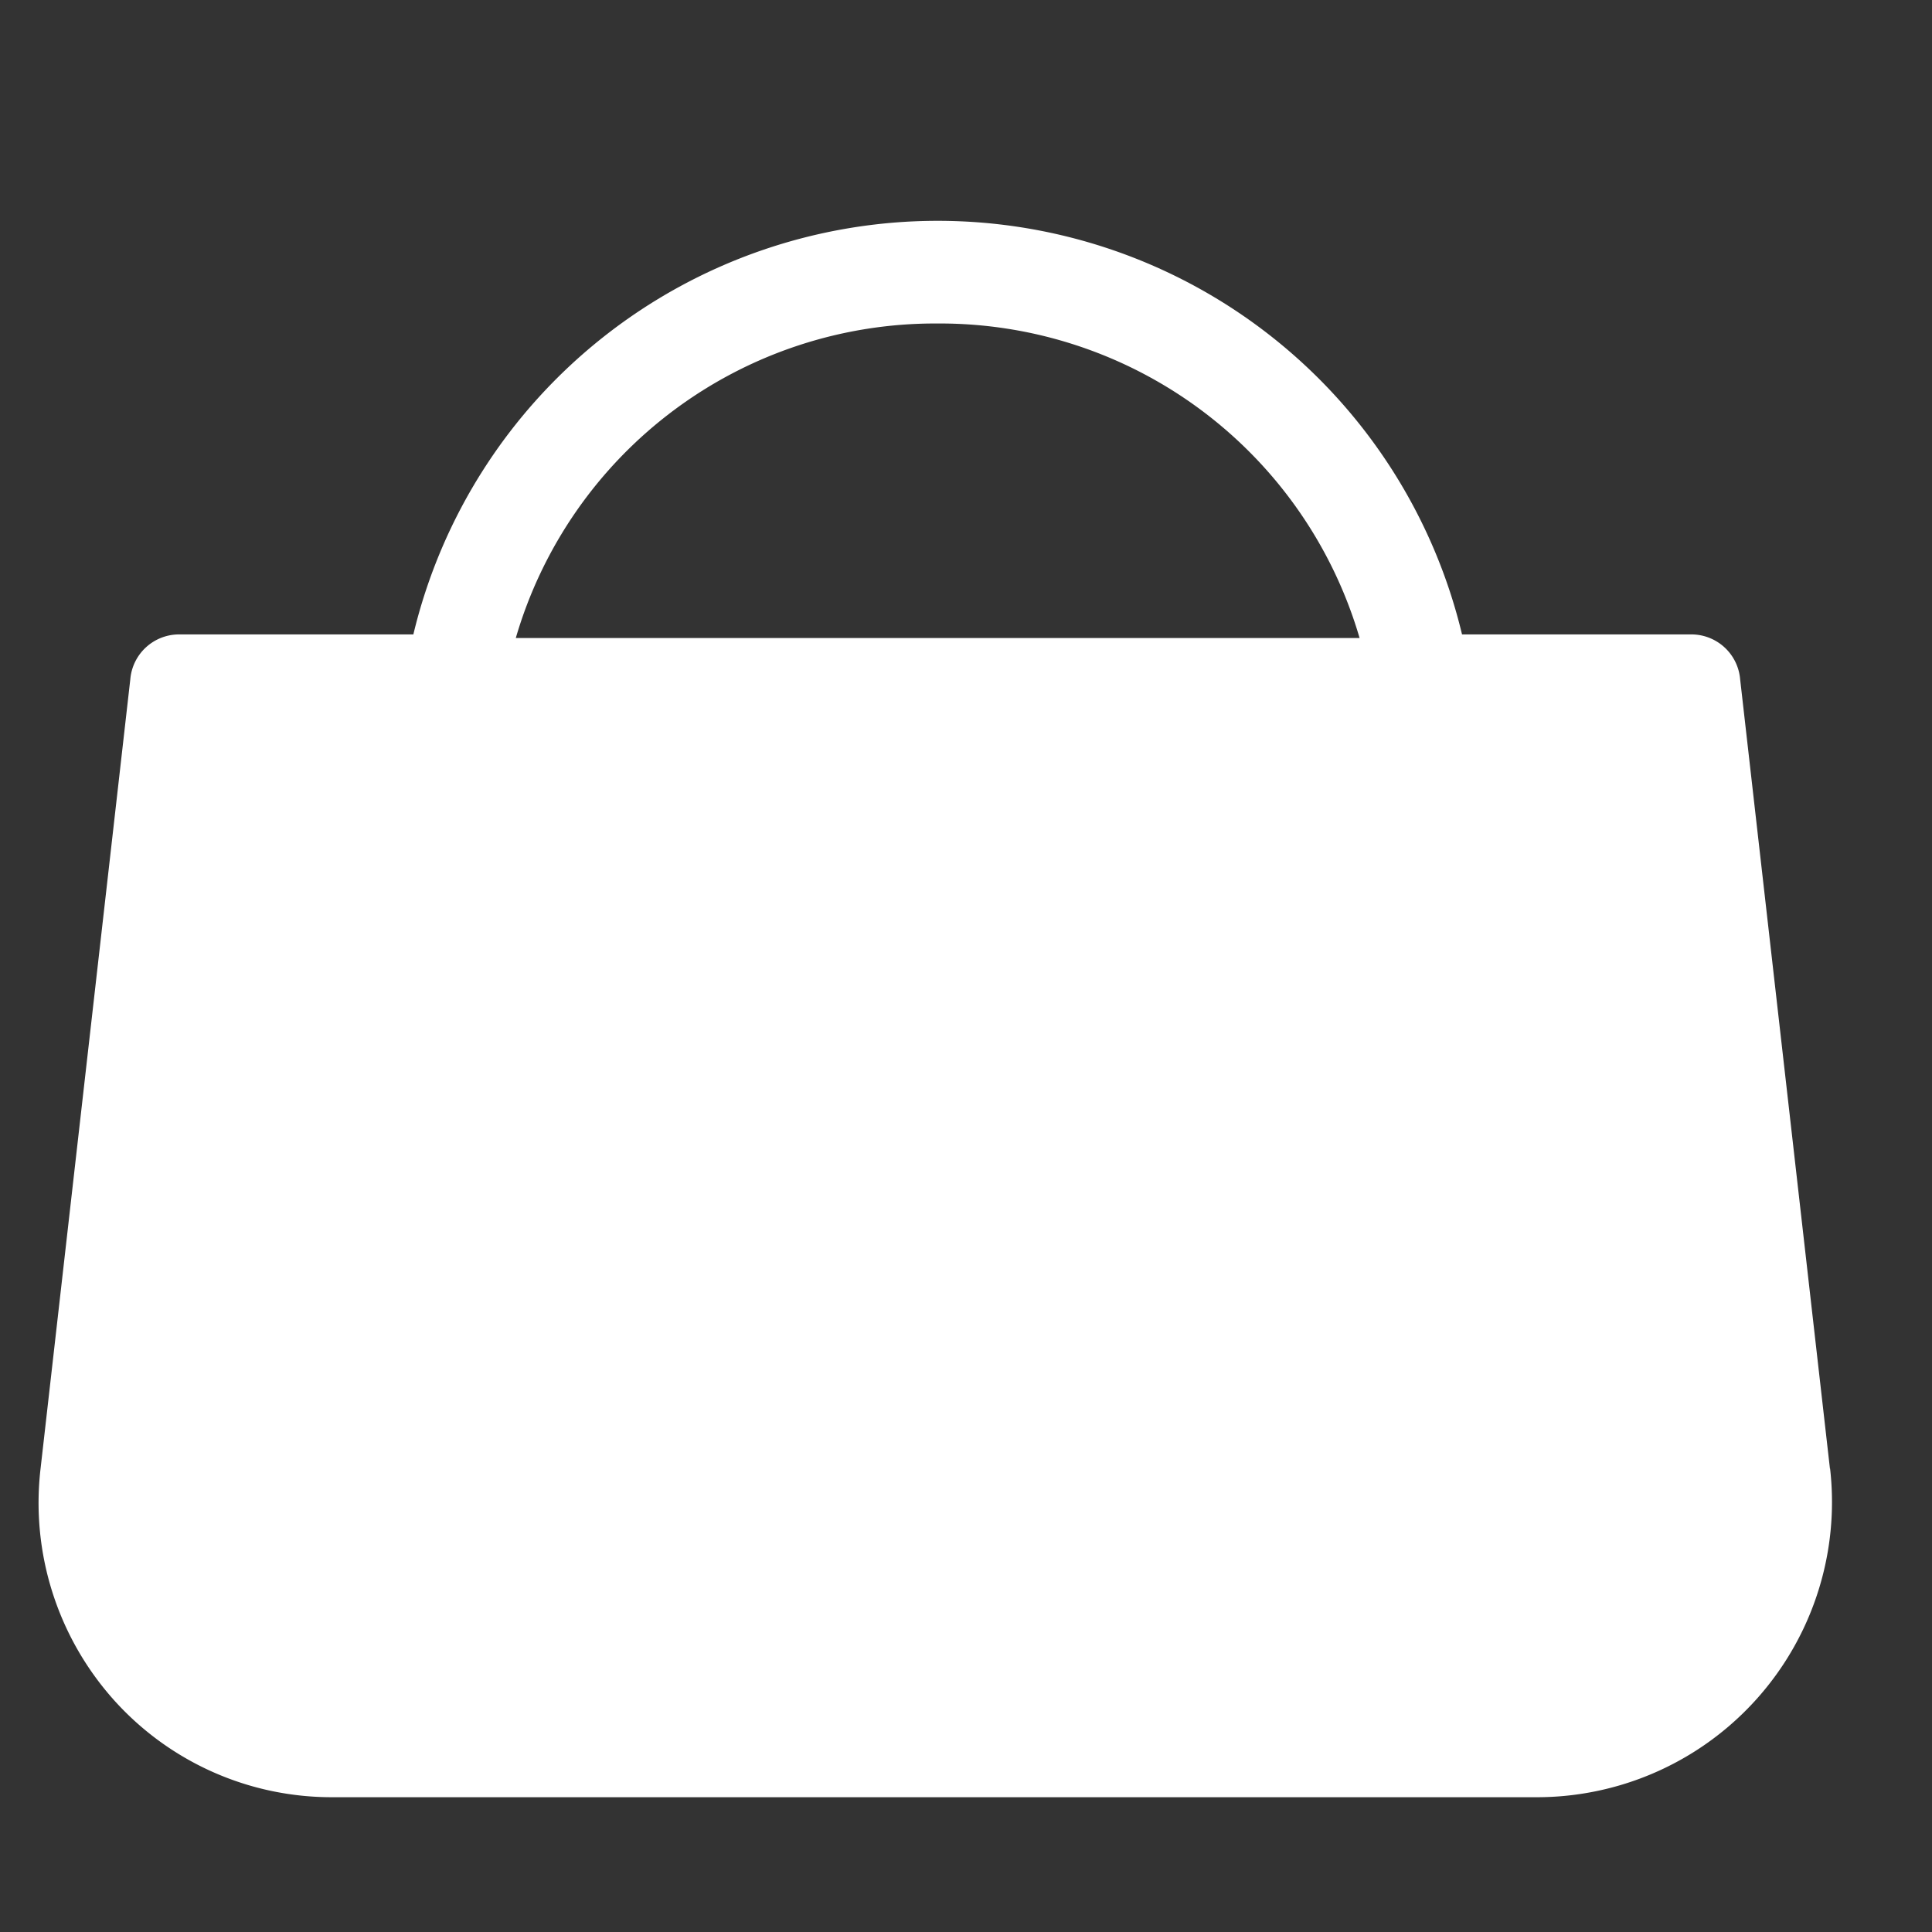 <svg xmlns="http://www.w3.org/2000/svg" viewBox="0 0 43 43"><rect x="0" y="0" width="43" height="43" fill="#333333" stroke="none"/><defs><style>.cls-1{fill:none;}.cls-2{fill:#fff;}</style></defs><g id="Capa_2" data-name="Capa 2"><g id="Capa_2-2" data-name="Capa 2"><rect class="cls-1" width="43" height="43"/><path class="cls-2" d="M40.73,32.7l-2-17.58a1.09,1.09,0,0,0-1.1-1H32.54a12,12,0,0,0-23.34,0H4a1.09,1.09,0,0,0-1.1,1l-2,17.59a6.58,6.58,0,0,0,1.62,5.11A6.51,6.51,0,0,0,7.41,40H34.25a6.57,6.57,0,0,0,6.48-7.33ZM20.87,7.2a9.73,9.73,0,0,1,9.39,7H11.48a9.72,9.72,0,0,1,9.39-7Z"/></g></g></svg>